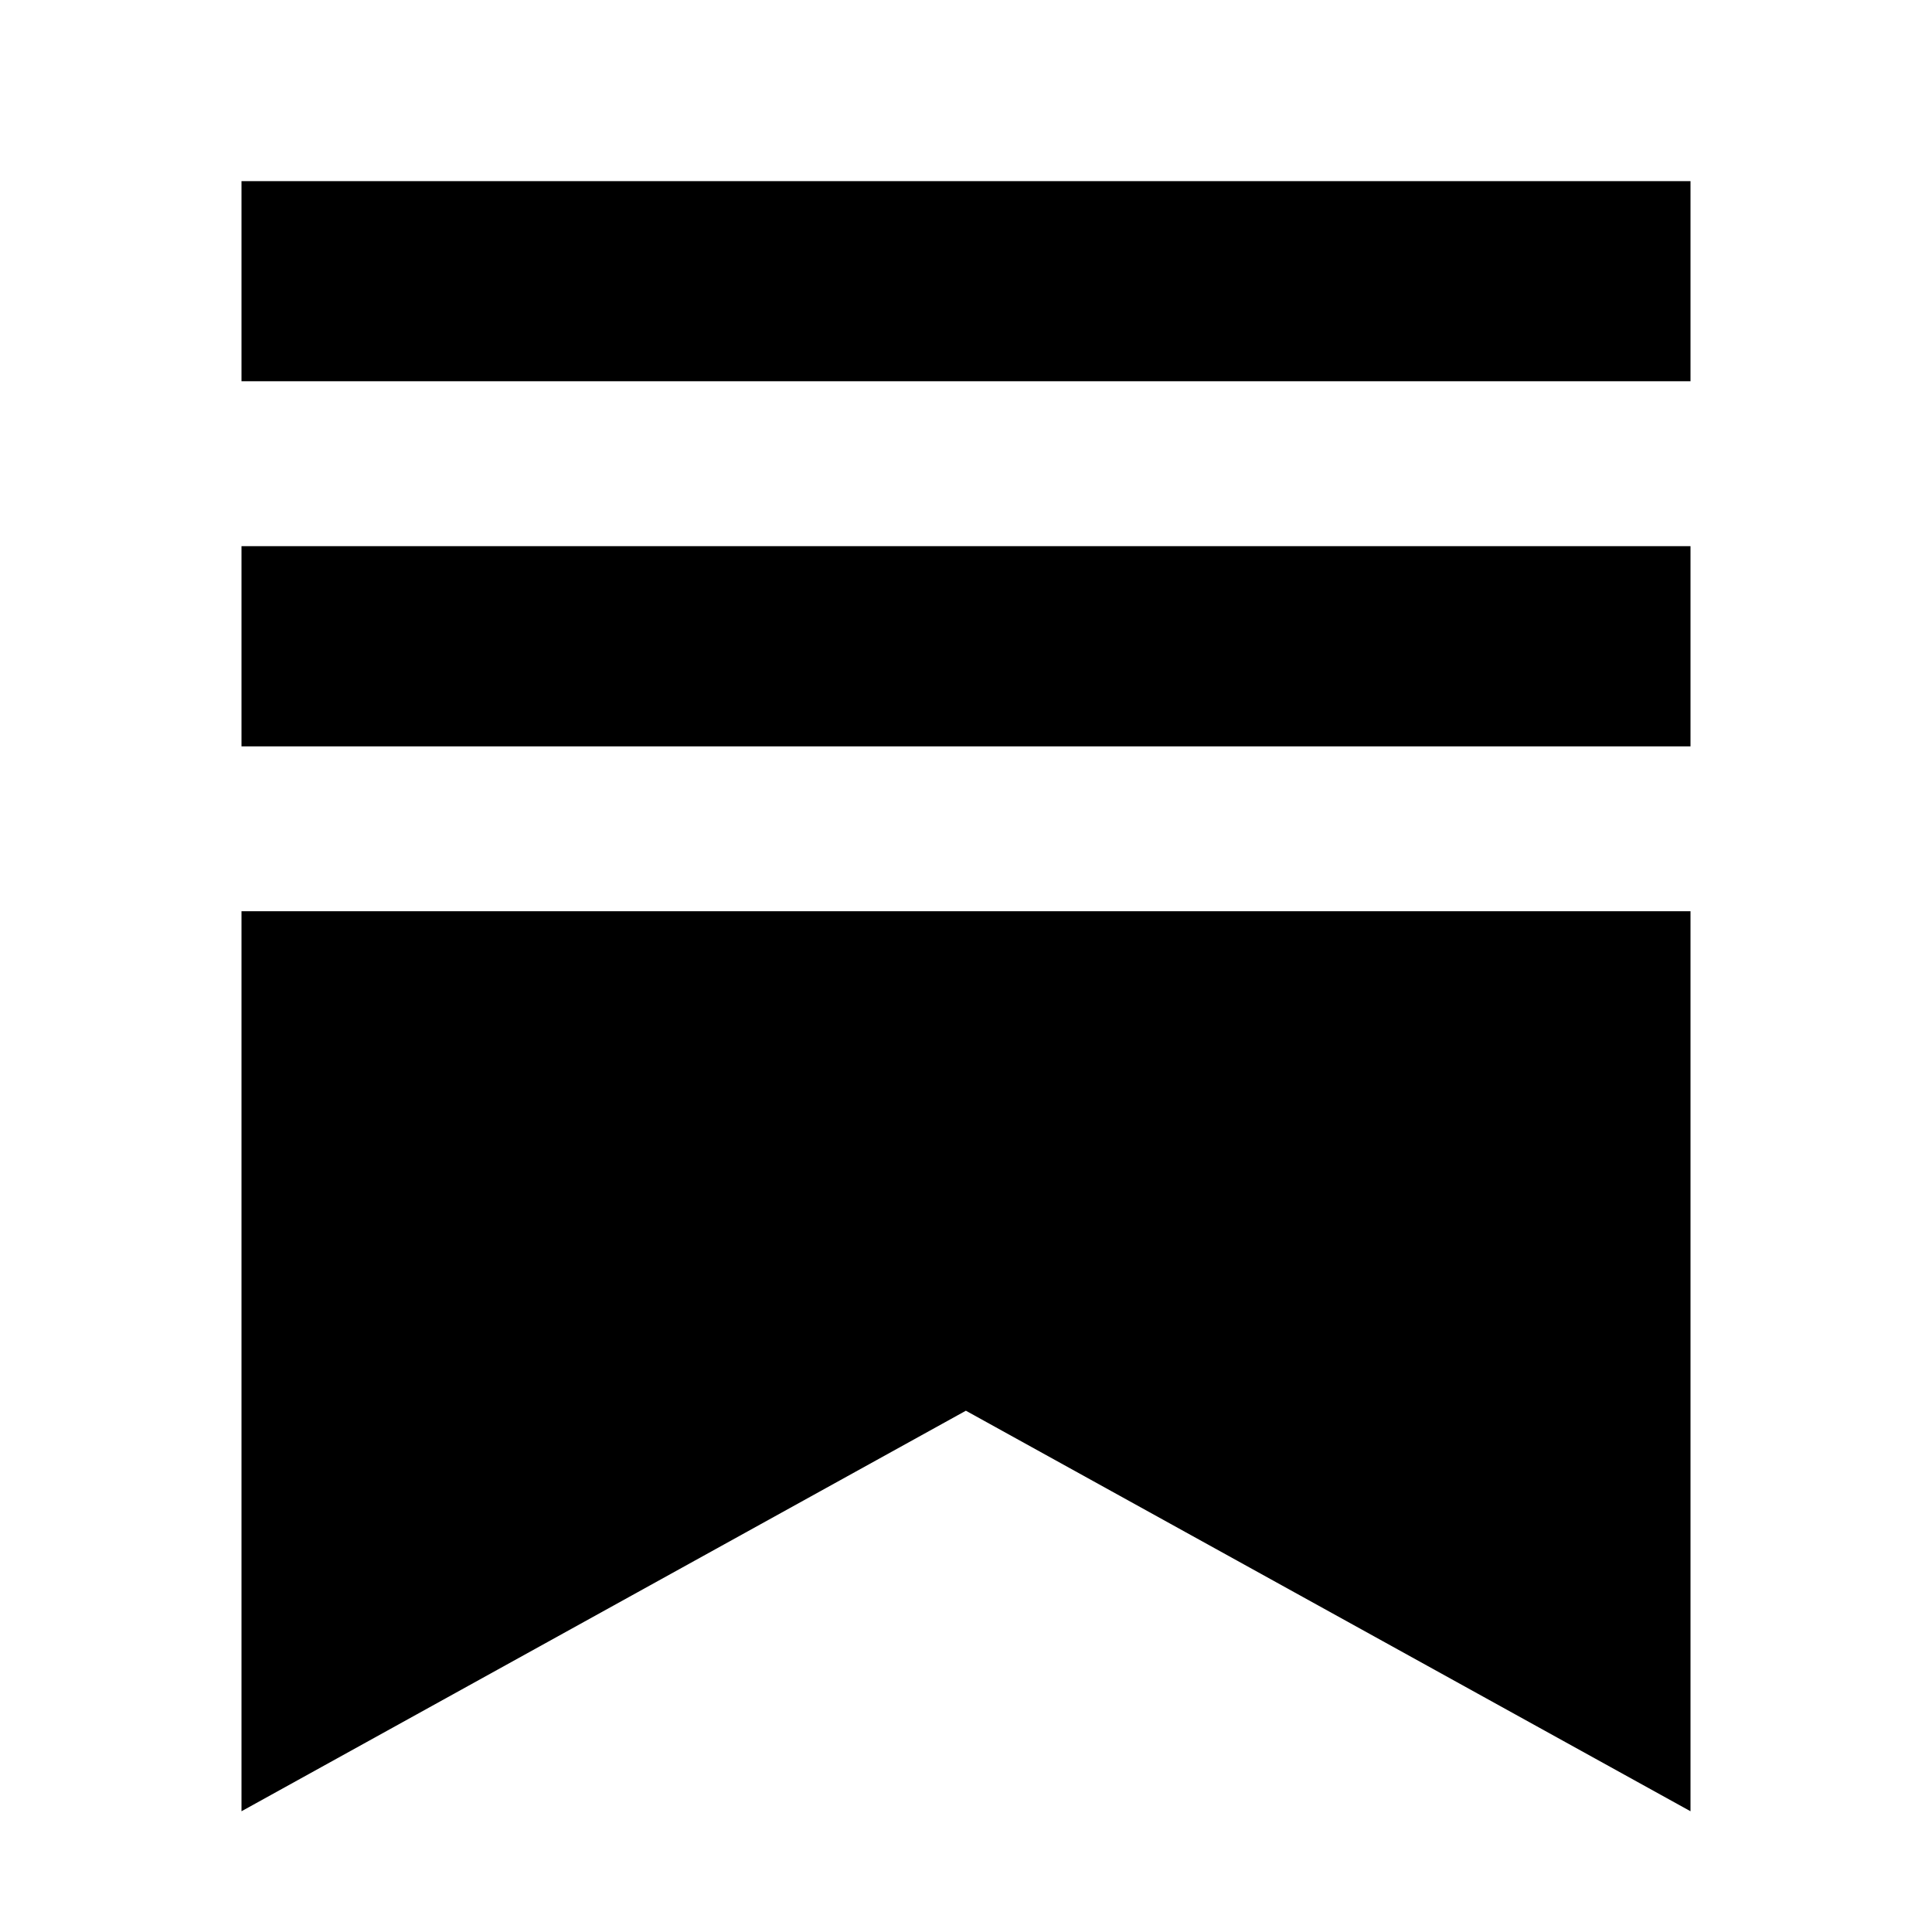 <svg width="32" height="32" viewBox="0 0 32 32" fill="none" xmlns="http://www.w3.org/2000/svg">
<g clip-path="url(#clip0_189_5)">
<path fill-rule="evenodd" clip-rule="evenodd" d="M4 3H28V6.315H4V3ZM4 15.093H28V30L15.998 23.366L4 30V15.093ZM4 9.046H28V12.362H4V9.046Z" fill="black"/>
</g>
<defs>
<clipPath id="clip0_189_5">
<rect width="24" height="27" fill="white" transform="translate(4 3)"/>
</clipPath>
</defs>
</svg>
